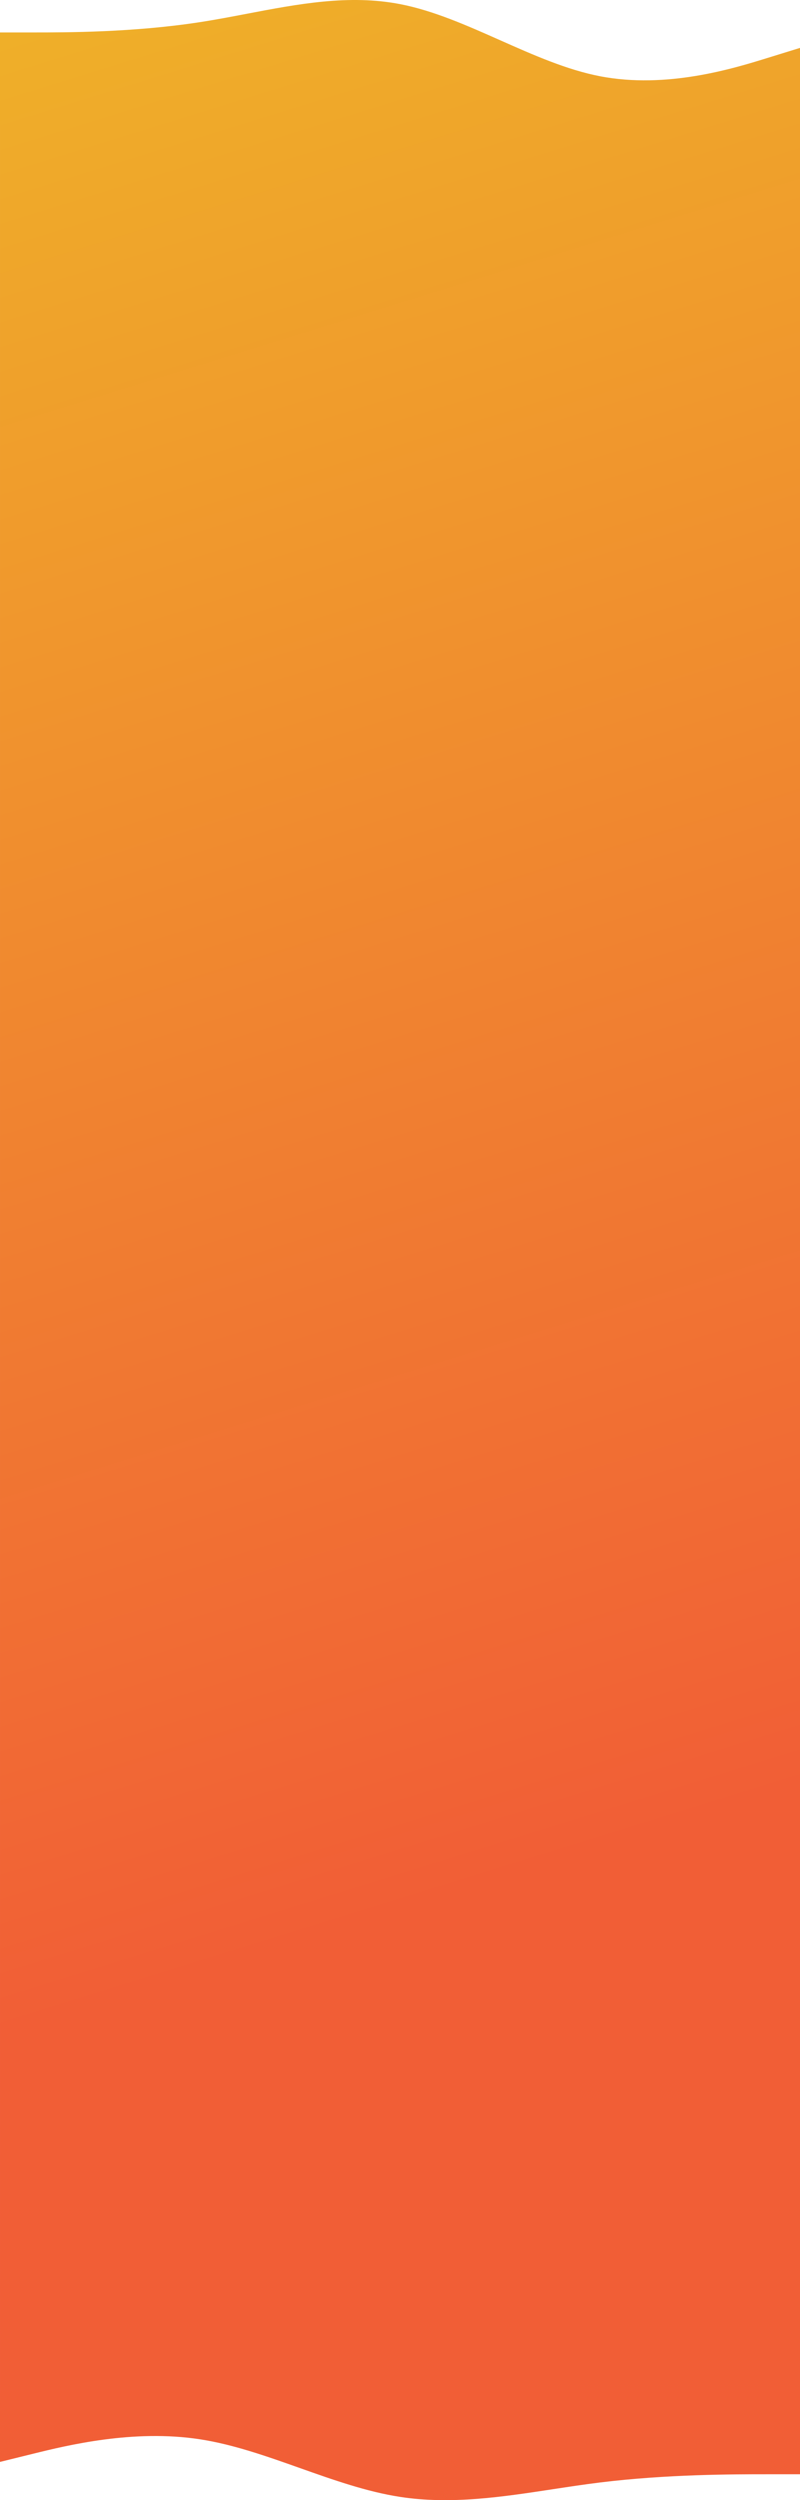 <?xml version="1.0" encoding="UTF-8"?> <svg xmlns="http://www.w3.org/2000/svg" width="320" height="1000" viewBox="0 0 320 1000" fill="none"> <path fill-rule="evenodd" clip-rule="evenodd" d="M3.22308e-05 12.977H13.333C26.667 12.977 53.333 12.977 80 8.855C86.275 7.886 92.549 6.688 98.824 5.49C119.216 1.596 139.608 -2.297 160 1.643C173.333 4.219 186.667 10.143 200 16.068C213.333 21.992 226.667 27.917 240 30.493C266.667 35.645 293.333 27.402 306.667 23.28L320 19.159V48.388H320.001V961.16H320V989.64H306.667C293.333 989.64 266.667 989.64 240 992.93C233.726 993.704 227.451 994.661 221.177 995.617C200.784 998.726 180.392 1001.83 160 998.689C146.667 996.632 133.333 991.902 120 987.172C106.667 982.442 93.333 977.712 80 975.655C53.333 971.542 26.667 978.123 13.333 981.414L1.05768e-06 984.704L0 960.026H0.001V50.07H3.22308e-05V12.977Z" fill="url(#paint0_linear)"></path> <defs> <linearGradient id="paint0_linear" x1="0.001" y1="-43.459" x2="242.953" y2="738.429" gradientUnits="userSpaceOnUse"> <stop stop-color="#EFB528"></stop> <stop offset="1" stop-color="#F15E36"></stop> </linearGradient> </defs> </svg> 